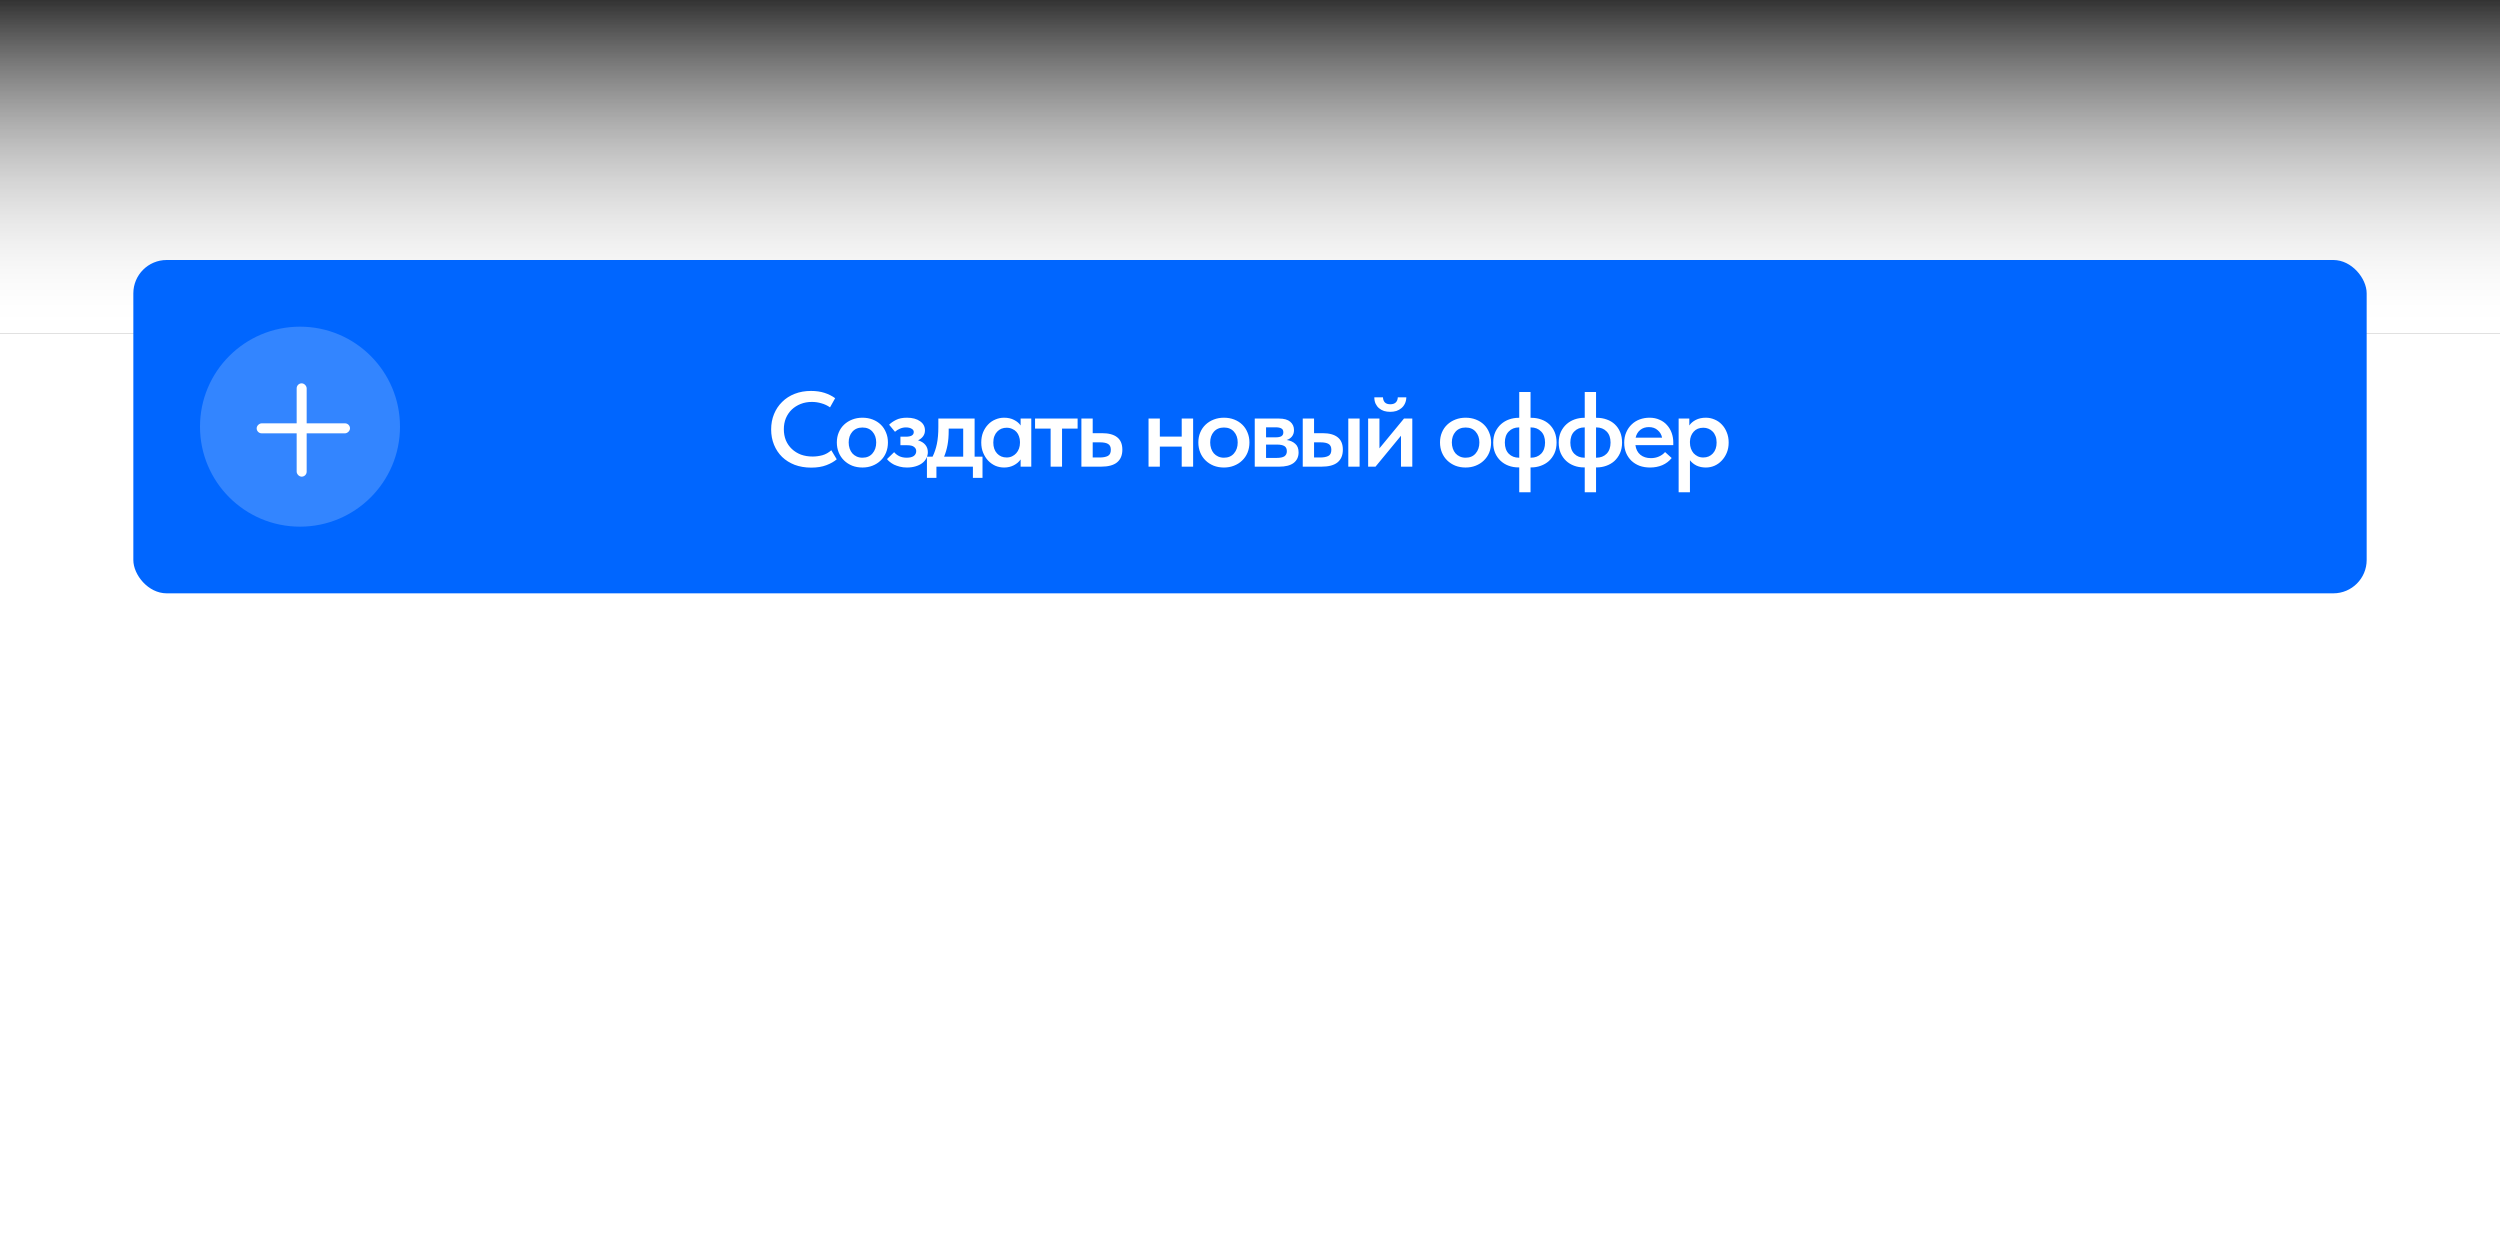 <?xml version="1.0" encoding="UTF-8"?> <svg xmlns="http://www.w3.org/2000/svg" width="375" height="189" viewBox="0 0 375 189" fill="none"><rect x="0" y="0" width="375" height="189" fill="#333333" stroke="none"/><g clip-path="url(#clip0_5678_1355)"><rect x="-5" width="385" height="50" fill="url(#paint0_linear_5678_1355)"></rect><rect x="-5" width="385" height="50" fill="url(#paint1_linear_5678_1355)"></rect><rect x="-5" y="50" width="385" height="139" fill="white"></rect><rect x="20" y="39" width="335" height="50" rx="5" fill="#0066FF"></rect><circle cx="45" cy="64" r="15" fill="white" fill-opacity="0.2"></circle><rect x="44.5" y="57.5" width="1.5" height="14" rx="0.75" fill="white"></rect><rect x="38.5" y="65" width="1.5" height="14" rx="0.75" transform="rotate(-90 38.5 65)" fill="white"></rect><path d="M121.688 70.144C120.781 70.144 119.955 70.005 119.208 69.728C118.472 69.44 117.843 69.045 117.32 68.544C116.797 68.032 116.392 67.424 116.104 66.72C115.816 66.016 115.672 65.248 115.672 64.416C115.672 63.584 115.816 62.816 116.104 62.112C116.392 61.408 116.797 60.8 117.32 60.288C117.843 59.765 118.472 59.36 119.208 59.072C119.944 58.784 120.76 58.64 121.656 58.64C122.403 58.64 123.075 58.736 123.672 58.928C124.269 59.12 124.803 59.387 125.272 59.728L124.504 61.104C124.109 60.827 123.677 60.624 123.208 60.496C122.749 60.357 122.275 60.288 121.784 60.288C121.176 60.288 120.616 60.389 120.104 60.592C119.592 60.795 119.144 61.077 118.76 61.44C118.387 61.803 118.093 62.235 117.88 62.736C117.677 63.237 117.576 63.787 117.576 64.384C117.576 64.992 117.677 65.547 117.88 66.048C118.093 66.549 118.392 66.981 118.776 67.344C119.16 67.707 119.613 67.989 120.136 68.192C120.669 68.384 121.256 68.48 121.896 68.48C122.376 68.48 122.861 68.416 123.352 68.288C123.843 68.149 124.291 67.899 124.696 67.536L125.512 68.896C125.117 69.237 124.6 69.531 123.96 69.776C123.32 70.021 122.563 70.144 121.688 70.144ZM129.366 70.128C128.811 70.128 128.299 70.037 127.83 69.856C127.36 69.664 126.955 69.403 126.614 69.072C126.272 68.741 126.006 68.347 125.814 67.888C125.622 67.419 125.526 66.912 125.526 66.368C125.526 65.813 125.622 65.312 125.814 64.864C126.006 64.405 126.272 64.016 126.614 63.696C126.966 63.365 127.376 63.109 127.846 62.928C128.315 62.747 128.822 62.656 129.366 62.656C129.92 62.656 130.432 62.747 130.902 62.928C131.371 63.109 131.776 63.365 132.118 63.696C132.459 64.027 132.72 64.421 132.902 64.88C133.094 65.328 133.19 65.824 133.19 66.368C133.19 66.923 133.094 67.435 132.902 67.904C132.71 68.363 132.438 68.757 132.086 69.088C131.744 69.419 131.339 69.675 130.87 69.856C130.411 70.037 129.91 70.128 129.366 70.128ZM129.366 68.656C130.006 68.656 130.507 68.443 130.87 68.016C131.243 67.589 131.43 67.04 131.43 66.368C131.43 65.707 131.243 65.168 130.87 64.752C130.507 64.336 130.006 64.128 129.366 64.128C128.726 64.128 128.219 64.341 127.846 64.768C127.483 65.184 127.302 65.717 127.302 66.368C127.302 66.688 127.35 66.992 127.446 67.28C127.542 67.557 127.675 67.797 127.846 68C128.027 68.203 128.246 68.363 128.502 68.48C128.758 68.597 129.046 68.656 129.366 68.656ZM136.04 70.128C135.645 70.128 135.288 70.085 134.968 70C134.648 69.915 134.36 69.813 134.104 69.696C133.859 69.568 133.645 69.429 133.464 69.28C133.283 69.131 133.144 68.992 133.048 68.864L134.12 67.824C134.312 68.059 134.563 68.256 134.872 68.416C135.192 68.576 135.571 68.656 136.008 68.656C136.467 68.656 136.819 68.571 137.064 68.4C137.309 68.219 137.432 67.973 137.432 67.664C137.432 67.408 137.325 67.2 137.112 67.04C136.909 66.869 136.568 66.784 136.088 66.784H135.064V65.504H135.88C136.253 65.504 136.541 65.451 136.744 65.344C136.957 65.227 137.064 65.045 137.064 64.8C137.064 64.587 136.952 64.421 136.728 64.304C136.515 64.176 136.232 64.112 135.88 64.112C135.571 64.112 135.272 64.176 134.984 64.304C134.707 64.421 134.461 64.576 134.248 64.768L133.368 63.712C133.613 63.456 133.955 63.216 134.392 62.992C134.829 62.768 135.379 62.656 136.04 62.656C136.861 62.656 137.517 62.832 138.008 63.184C138.499 63.525 138.744 63.984 138.744 64.56C138.744 64.901 138.648 65.2 138.456 65.456C138.275 65.701 138.024 65.899 137.704 66.048C138.195 66.197 138.563 66.427 138.808 66.736C139.053 67.035 139.176 67.397 139.176 67.824C139.176 68.144 139.101 68.448 138.952 68.736C138.813 69.013 138.605 69.259 138.328 69.472C138.061 69.675 137.731 69.835 137.336 69.952C136.952 70.069 136.52 70.128 136.04 70.128ZM139.04 68.496H139.888C140.165 67.941 140.379 67.312 140.528 66.608C140.677 65.893 140.752 65.04 140.752 64.048V62.784H146.192V68.496H147.376V71.68H145.936V70H140.464V71.68H139.04V68.496ZM142.304 64.64C142.304 65.419 142.245 66.123 142.128 66.752C142.011 67.381 141.84 67.963 141.616 68.496H144.48V64.288H142.304V64.64ZM150.612 70.128C150.164 70.128 149.732 70.043 149.316 69.872C148.911 69.691 148.548 69.435 148.228 69.104C147.919 68.773 147.668 68.379 147.476 67.92C147.284 67.461 147.188 66.949 147.188 66.384C147.188 65.819 147.279 65.307 147.46 64.848C147.652 64.389 147.903 64 148.212 63.68C148.521 63.349 148.884 63.099 149.3 62.928C149.716 62.747 150.153 62.656 150.612 62.656C151.188 62.656 151.689 62.768 152.116 62.992C152.553 63.216 152.879 63.493 153.092 63.824V62.784H154.692V70H153.092V68.912C152.847 69.275 152.505 69.568 152.068 69.792C151.641 70.016 151.156 70.128 150.612 70.128ZM150.996 68.624C151.295 68.624 151.567 68.565 151.812 68.448C152.057 68.331 152.265 68.176 152.436 67.984C152.617 67.781 152.756 67.547 152.852 67.28C152.948 67.013 152.996 66.725 152.996 66.416V66.288C152.996 65.989 152.948 65.712 152.852 65.456C152.767 65.2 152.639 64.976 152.468 64.784C152.297 64.592 152.084 64.443 151.828 64.336C151.583 64.219 151.305 64.16 150.996 64.16C150.719 64.16 150.457 64.208 150.212 64.304C149.977 64.4 149.769 64.544 149.588 64.736C149.407 64.917 149.263 65.147 149.156 65.424C149.049 65.701 148.996 66.021 148.996 66.384C148.996 67.067 149.183 67.611 149.556 68.016C149.929 68.421 150.409 68.624 150.996 68.624ZM157.594 64.288H155.258V62.784H161.642V64.288H159.306V70H157.594V64.288ZM162.209 62.784H163.905V64.976H165.297C166.299 64.976 167.057 65.179 167.569 65.584C168.091 65.989 168.353 66.613 168.353 67.456C168.353 68.288 168.086 68.923 167.553 69.36C167.03 69.787 166.225 70 165.137 70H162.209V62.784ZM164.945 68.624C165.457 68.624 165.862 68.549 166.161 68.4C166.47 68.251 166.625 67.936 166.625 67.456C166.625 67.04 166.486 66.752 166.209 66.592C165.942 66.432 165.547 66.352 165.025 66.352H163.905V68.624H164.945ZM177.257 66.992H173.977V70H172.281V62.784H173.977V65.488H177.257V62.784H178.969V70H177.257V66.992ZM183.591 70.128C183.036 70.128 182.524 70.037 182.055 69.856C181.585 69.664 181.18 69.403 180.839 69.072C180.497 68.741 180.231 68.347 180.039 67.888C179.847 67.419 179.751 66.912 179.751 66.368C179.751 65.813 179.847 65.312 180.039 64.864C180.231 64.405 180.497 64.016 180.839 63.696C181.191 63.365 181.601 63.109 182.071 62.928C182.54 62.747 183.047 62.656 183.591 62.656C184.145 62.656 184.657 62.747 185.127 62.928C185.596 63.109 186.001 63.365 186.343 63.696C186.684 64.027 186.945 64.421 187.127 64.88C187.319 65.328 187.415 65.824 187.415 66.368C187.415 66.923 187.319 67.435 187.127 67.904C186.935 68.363 186.663 68.757 186.311 69.088C185.969 69.419 185.564 69.675 185.095 69.856C184.636 70.037 184.135 70.128 183.591 70.128ZM183.591 68.656C184.231 68.656 184.732 68.443 185.095 68.016C185.468 67.589 185.655 67.04 185.655 66.368C185.655 65.707 185.468 65.168 185.095 64.752C184.732 64.336 184.231 64.128 183.591 64.128C182.951 64.128 182.444 64.341 182.071 64.768C181.708 65.184 181.527 65.717 181.527 66.368C181.527 66.688 181.575 66.992 181.671 67.28C181.767 67.557 181.9 67.797 182.071 68C182.252 68.203 182.471 68.363 182.727 68.48C182.983 68.597 183.271 68.656 183.591 68.656ZM188.212 62.784H191.86C192.607 62.784 193.167 62.944 193.54 63.264C193.913 63.584 194.1 64 194.1 64.512C194.1 64.907 193.993 65.232 193.78 65.488C193.577 65.733 193.316 65.904 192.996 66C193.519 66.075 193.945 66.261 194.276 66.56C194.617 66.848 194.788 67.28 194.788 67.856C194.788 68.528 194.543 69.056 194.052 69.44C193.561 69.813 192.836 70 191.876 70H188.212V62.784ZM189.908 66.688V68.688H191.476C192.02 68.688 192.415 68.608 192.66 68.448C192.905 68.277 193.028 68.021 193.028 67.68C193.028 67.317 192.905 67.061 192.66 66.912C192.415 66.763 192.047 66.688 191.556 66.688H189.908ZM189.908 64.096V65.6H191.364C191.727 65.6 192.004 65.547 192.196 65.44C192.399 65.323 192.5 65.125 192.5 64.848C192.5 64.571 192.404 64.379 192.212 64.272C192.02 64.155 191.732 64.096 191.348 64.096H189.908ZM198.372 64.976C199.375 64.976 200.132 65.179 200.644 65.584C201.167 65.989 201.428 66.613 201.428 67.456C201.428 68.288 201.161 68.923 200.628 69.36C200.105 69.787 199.3 70 198.212 70H195.412V62.784H197.108V64.976H198.372ZM202.244 62.784H203.94V70H202.244V62.784ZM198.02 68.624C198.532 68.624 198.937 68.549 199.236 68.4C199.545 68.251 199.7 67.936 199.7 67.456C199.7 67.04 199.561 66.752 199.284 66.592C199.017 66.432 198.623 66.352 198.1 66.352H197.108V68.624H198.02ZM205.221 62.784H206.917V67.248L210.597 62.784H211.845V70H210.149V65.36L206.325 70H205.221V62.784ZM208.533 61.776C208.203 61.776 207.893 61.733 207.605 61.648C207.317 61.552 207.067 61.413 206.853 61.232C206.64 61.051 206.469 60.827 206.341 60.56C206.213 60.283 206.149 59.963 206.149 59.6H207.445C207.456 59.909 207.547 60.16 207.717 60.352C207.899 60.544 208.176 60.64 208.549 60.64C208.901 60.64 209.173 60.549 209.365 60.368C209.557 60.176 209.659 59.92 209.669 59.6H210.949C210.939 59.963 210.864 60.283 210.725 60.56C210.597 60.827 210.421 61.051 210.197 61.232C209.984 61.413 209.733 61.552 209.445 61.648C209.157 61.733 208.853 61.776 208.533 61.776ZM219.841 70.128C219.286 70.128 218.774 70.037 218.305 69.856C217.835 69.664 217.43 69.403 217.089 69.072C216.747 68.741 216.481 68.347 216.289 67.888C216.097 67.419 216.001 66.912 216.001 66.368C216.001 65.813 216.097 65.312 216.289 64.864C216.481 64.405 216.747 64.016 217.089 63.696C217.441 63.365 217.851 63.109 218.321 62.928C218.79 62.747 219.297 62.656 219.841 62.656C220.395 62.656 220.907 62.747 221.377 62.928C221.846 63.109 222.251 63.365 222.593 63.696C222.934 64.027 223.195 64.421 223.377 64.88C223.569 65.328 223.665 65.824 223.665 66.368C223.665 66.923 223.569 67.435 223.377 67.904C223.185 68.363 222.913 68.757 222.561 69.088C222.219 69.419 221.814 69.675 221.345 69.856C220.886 70.037 220.385 70.128 219.841 70.128ZM219.841 68.656C220.481 68.656 220.982 68.443 221.345 68.016C221.718 67.589 221.905 67.04 221.905 66.368C221.905 65.707 221.718 65.168 221.345 64.752C220.982 64.336 220.481 64.128 219.841 64.128C219.201 64.128 218.694 64.341 218.321 64.768C217.958 65.184 217.777 65.717 217.777 66.368C217.777 66.688 217.825 66.992 217.921 67.28C218.017 67.557 218.15 67.797 218.321 68C218.502 68.203 218.721 68.363 218.977 68.48C219.233 68.597 219.521 68.656 219.841 68.656ZM227.774 70.112C227.241 70.112 226.745 70.027 226.286 69.856C225.827 69.685 225.427 69.44 225.086 69.12C224.745 68.8 224.473 68.411 224.27 67.952C224.078 67.493 223.982 66.976 223.982 66.4C223.982 65.792 224.089 65.253 224.302 64.784C224.526 64.315 224.814 63.925 225.166 63.616C225.518 63.307 225.918 63.072 226.366 62.912C226.825 62.752 227.294 62.672 227.774 62.672H227.886V58.8H229.582V62.672H229.71C230.243 62.672 230.739 62.757 231.198 62.928C231.657 63.088 232.057 63.328 232.398 63.648C232.739 63.968 233.006 64.357 233.198 64.816C233.39 65.275 233.486 65.797 233.486 66.384C233.486 66.992 233.379 67.531 233.166 68C232.953 68.459 232.67 68.848 232.318 69.168C231.966 69.477 231.561 69.712 231.102 69.872C230.654 70.032 230.19 70.112 229.71 70.112H229.582V73.84H227.886V70.112H227.774ZM229.582 64.112V68.656H229.63C230.259 68.656 230.771 68.459 231.166 68.064C231.561 67.659 231.758 67.099 231.758 66.384C231.758 65.669 231.561 65.115 231.166 64.72C230.771 64.315 230.259 64.112 229.63 64.112H229.582ZM225.726 66.384C225.726 67.099 225.923 67.659 226.318 68.064C226.713 68.459 227.219 68.656 227.838 68.656H227.886V64.112H227.838C227.219 64.112 226.713 64.315 226.318 64.72C225.923 65.115 225.726 65.669 225.726 66.384ZM237.599 70.112C237.066 70.112 236.57 70.027 236.111 69.856C235.652 69.685 235.252 69.44 234.911 69.12C234.57 68.8 234.298 68.411 234.095 67.952C233.903 67.493 233.807 66.976 233.807 66.4C233.807 65.792 233.914 65.253 234.127 64.784C234.351 64.315 234.639 63.925 234.991 63.616C235.343 63.307 235.743 63.072 236.191 62.912C236.65 62.752 237.119 62.672 237.599 62.672H237.711V58.8H239.407V62.672H239.535C240.068 62.672 240.564 62.757 241.023 62.928C241.482 63.088 241.882 63.328 242.223 63.648C242.564 63.968 242.831 64.357 243.023 64.816C243.215 65.275 243.311 65.797 243.311 66.384C243.311 66.992 243.204 67.531 242.991 68C242.778 68.459 242.495 68.848 242.143 69.168C241.791 69.477 241.386 69.712 240.927 69.872C240.479 70.032 240.015 70.112 239.535 70.112H239.407V73.84H237.711V70.112H237.599ZM239.407 64.112V68.656H239.455C240.084 68.656 240.596 68.459 240.991 68.064C241.386 67.659 241.583 67.099 241.583 66.384C241.583 65.669 241.386 65.115 240.991 64.72C240.596 64.315 240.084 64.112 239.455 64.112H239.407ZM235.551 66.384C235.551 67.099 235.748 67.659 236.143 68.064C236.538 68.459 237.044 68.656 237.663 68.656H237.711V64.112H237.663C237.044 64.112 236.538 64.315 236.143 64.72C235.748 65.115 235.551 65.669 235.551 66.384ZM247.504 70.128C246.939 70.128 246.416 70.043 245.936 69.872C245.467 69.691 245.061 69.44 244.72 69.12C244.379 68.789 244.112 68.4 243.92 67.952C243.728 67.493 243.632 66.981 243.632 66.416C243.632 65.829 243.733 65.307 243.936 64.848C244.139 64.379 244.411 63.984 244.752 63.664C245.093 63.333 245.493 63.083 245.952 62.912C246.421 62.741 246.912 62.656 247.424 62.656C247.989 62.656 248.491 62.757 248.928 62.96C249.376 63.152 249.749 63.419 250.048 63.76C250.357 64.101 250.592 64.496 250.752 64.944C250.912 65.392 250.992 65.861 250.992 66.352V66.768H245.312C245.397 67.397 245.648 67.883 246.064 68.224C246.48 68.555 247.003 68.72 247.632 68.72C248.069 68.72 248.469 68.64 248.832 68.48C249.205 68.32 249.515 68.096 249.76 67.808L250.752 68.704C250.379 69.173 249.909 69.531 249.344 69.776C248.789 70.011 248.176 70.128 247.504 70.128ZM247.328 64.064C246.827 64.064 246.4 64.203 246.048 64.48C245.696 64.757 245.461 65.147 245.344 65.648H249.312C249.227 65.2 249.008 64.827 248.656 64.528C248.315 64.219 247.872 64.064 247.328 64.064ZM251.796 73.84V62.784H253.396V63.824C253.61 63.493 253.93 63.216 254.356 62.992C254.794 62.768 255.3 62.656 255.876 62.656C256.335 62.656 256.772 62.747 257.188 62.928C257.604 63.099 257.967 63.349 258.276 63.68C258.586 64 258.831 64.389 259.012 64.848C259.204 65.307 259.3 65.819 259.3 66.384C259.3 66.949 259.204 67.461 259.012 67.92C258.82 68.379 258.564 68.773 258.244 69.104C257.935 69.435 257.572 69.691 257.156 69.872C256.751 70.043 256.324 70.128 255.876 70.128C255.364 70.128 254.9 70.032 254.484 69.84C254.079 69.637 253.748 69.371 253.492 69.04V73.84H251.796ZM255.492 64.16C254.884 64.16 254.404 64.357 254.052 64.752C253.7 65.147 253.514 65.632 253.492 66.208V66.416C253.492 66.725 253.54 67.013 253.636 67.28C253.732 67.547 253.866 67.781 254.036 67.984C254.218 68.176 254.426 68.331 254.66 68.448C254.906 68.565 255.183 68.624 255.492 68.624C256.079 68.624 256.559 68.421 256.932 68.016C257.306 67.611 257.492 67.067 257.492 66.384C257.492 66.021 257.439 65.701 257.332 65.424C257.226 65.147 257.082 64.917 256.9 64.736C256.719 64.544 256.506 64.4 256.26 64.304C256.026 64.208 255.77 64.16 255.492 64.16Z" fill="white"></path></g><defs><linearGradient id="paint0_linear_5678_1355" x1="187.5" y1="0" x2="187.5" y2="50" gradientUnits="userSpaceOnUse"><stop stop-color="white" stop-opacity="0"></stop><stop offset="1" stop-color="white"></stop></linearGradient><linearGradient id="paint1_linear_5678_1355" x1="187.5" y1="0" x2="187.5" y2="50" gradientUnits="userSpaceOnUse"><stop stop-color="white" stop-opacity="0"></stop><stop offset="1" stop-color="white"></stop></linearGradient><clipPath id="clip0_5678_1355"><rect width="375" height="189" fill="white"></rect></clipPath></defs></svg> 